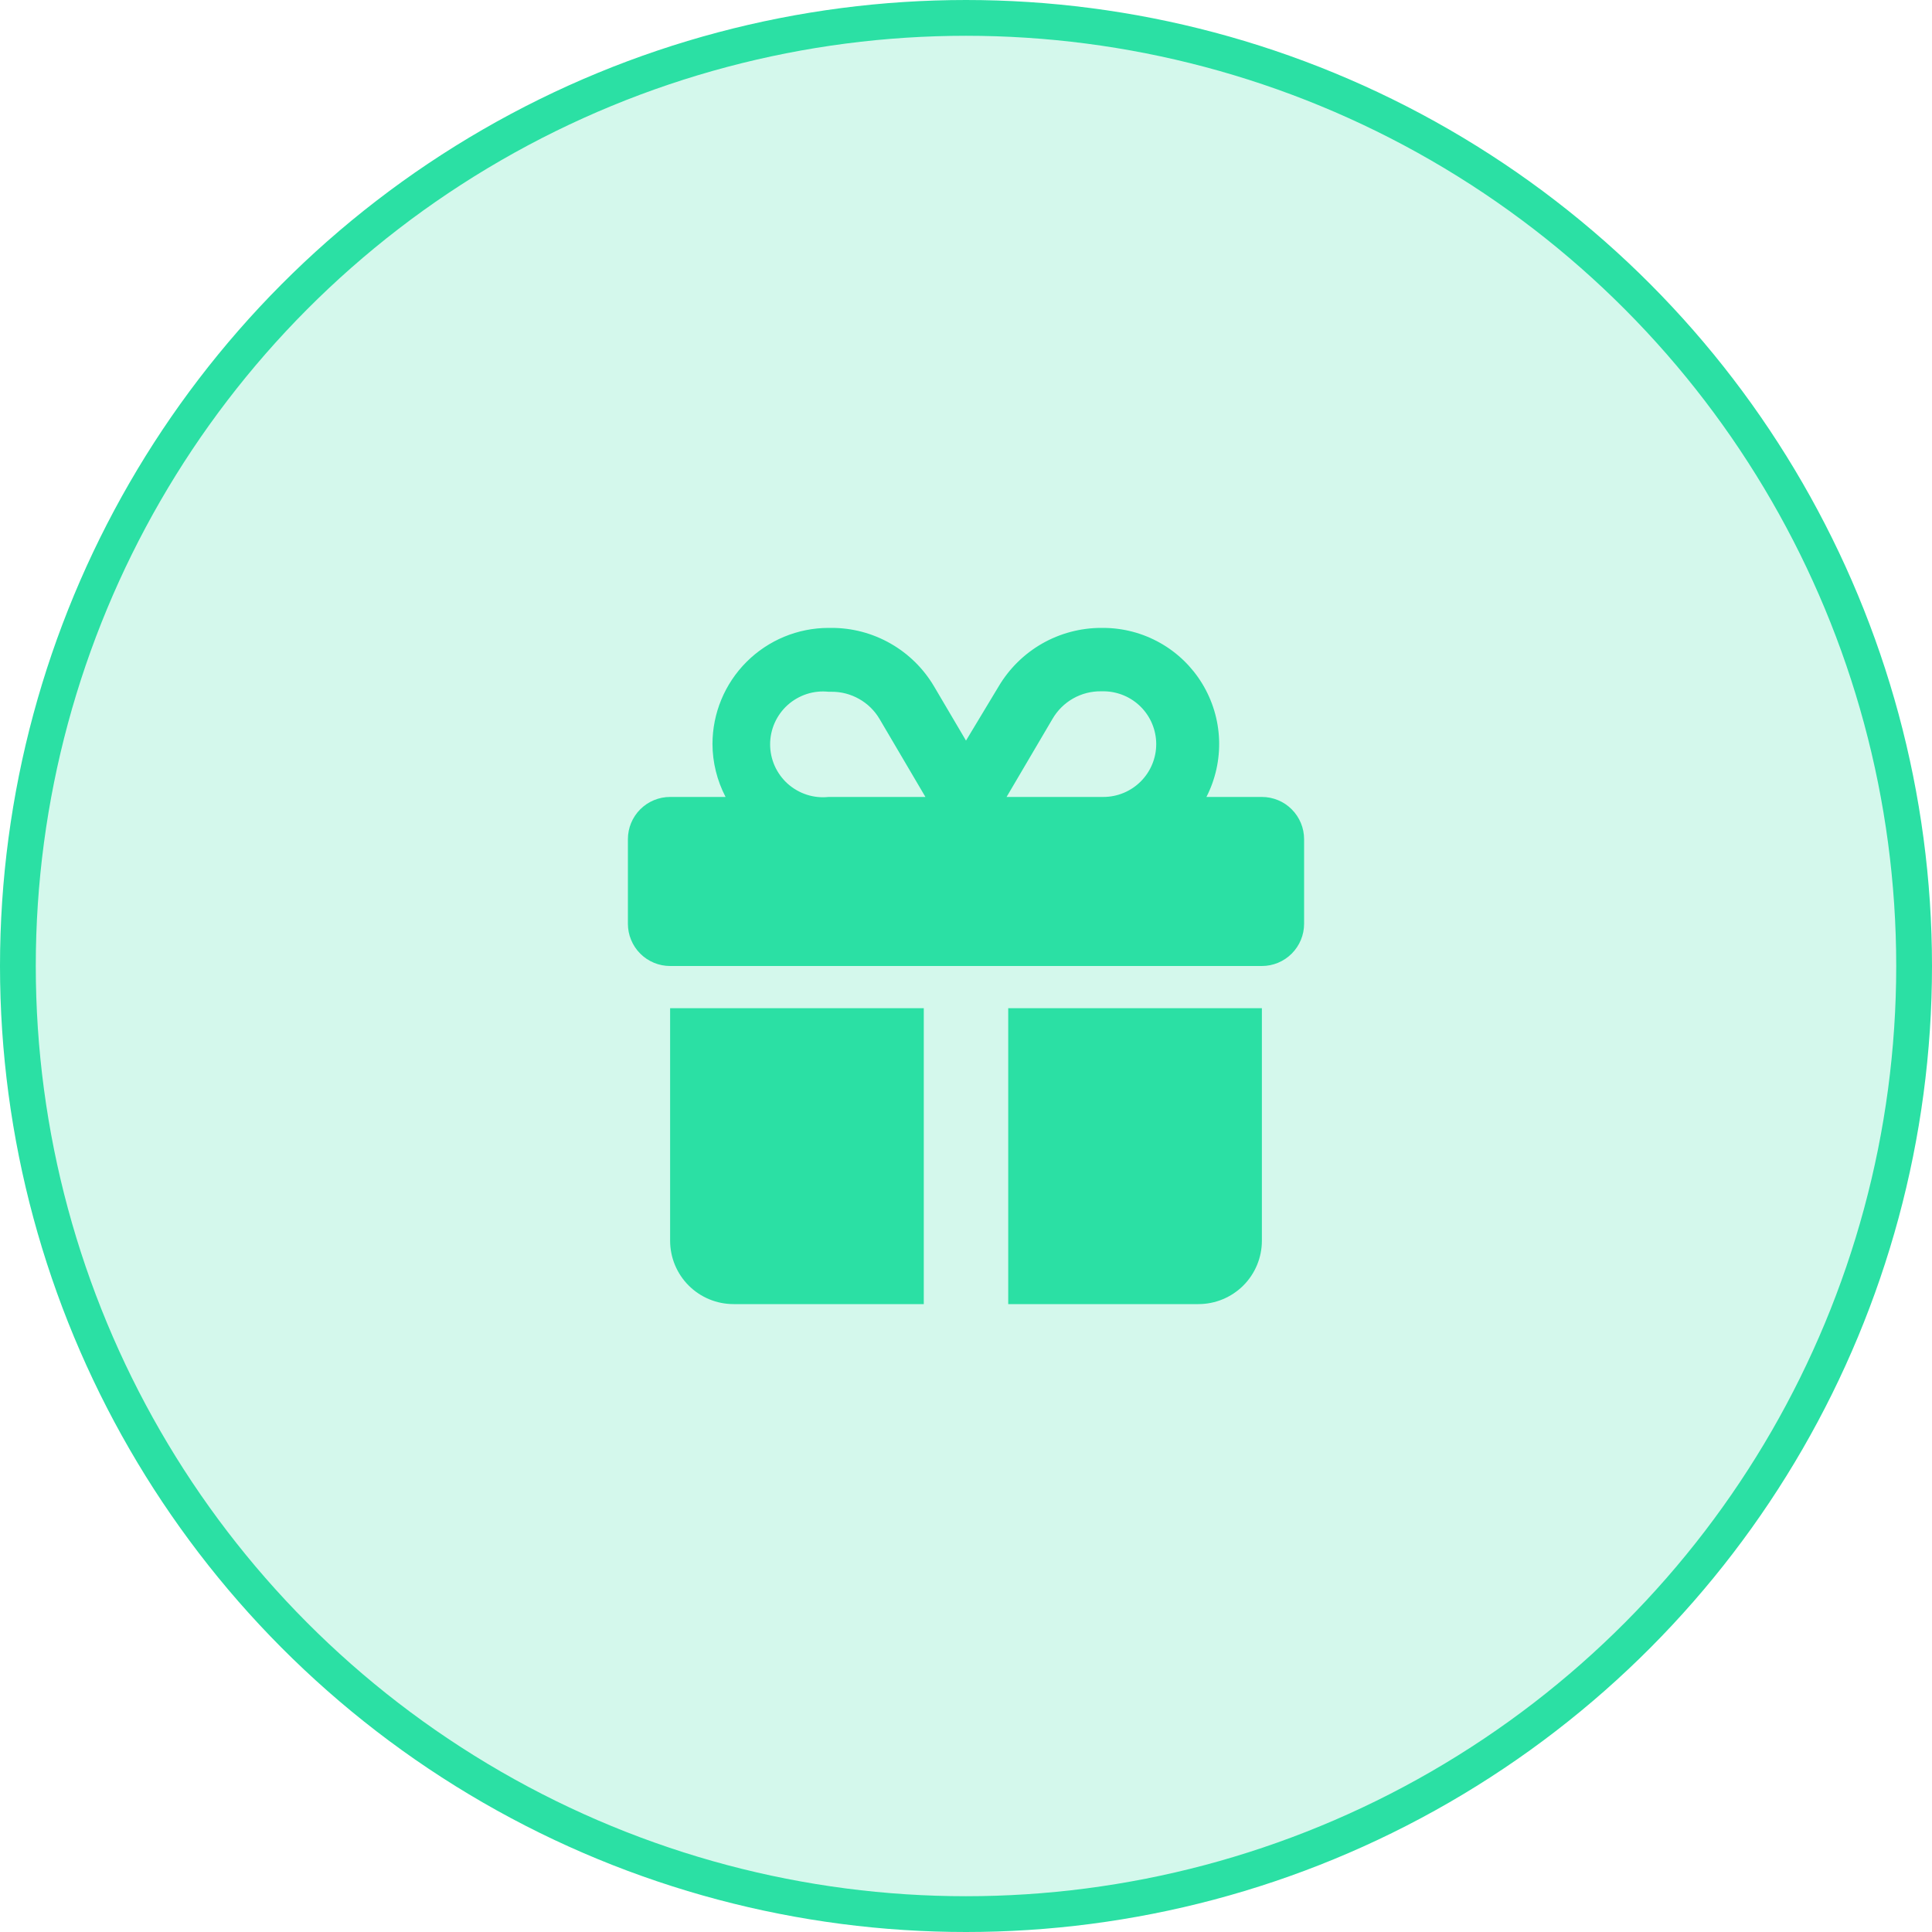 <?xml version="1.0" encoding="UTF-8"?> <svg xmlns="http://www.w3.org/2000/svg" width="54" height="54" viewBox="0 0 54 54" fill="none"><circle cx="27" cy="27" r="26.5" fill="#2BE0A4" fill-opacity="0.2" stroke="#2BE0A4"></circle><path d="M24.581 20.091L25.866 22.275H23.161C22.955 22.297 22.746 22.276 22.549 22.212C22.352 22.148 22.17 22.043 22.015 21.905C21.861 21.766 21.738 21.596 21.653 21.407C21.569 21.218 21.525 21.012 21.525 20.805C21.525 20.598 21.569 20.392 21.653 20.203C21.738 20.014 21.861 19.844 22.015 19.705C22.17 19.567 22.352 19.462 22.549 19.398C22.746 19.334 22.955 19.313 23.161 19.335H23.241C23.511 19.333 23.776 19.402 24.011 19.535C24.247 19.667 24.443 19.859 24.581 20.091ZM19.914 20.797C19.916 21.311 20.042 21.818 20.28 22.275H18.73C18.417 22.275 18.117 22.399 17.895 22.621C17.674 22.842 17.55 23.142 17.55 23.455V25.82C17.55 25.975 17.58 26.128 17.64 26.271C17.699 26.415 17.786 26.545 17.895 26.654C18.005 26.764 18.135 26.851 18.278 26.91C18.422 26.97 18.575 27 18.73 27H35.27C35.583 27 35.883 26.876 36.104 26.654C36.325 26.433 36.45 26.133 36.45 25.82V23.455C36.45 23.142 36.325 22.842 36.104 22.621C35.883 22.399 35.583 22.275 35.27 22.275H33.72C33.973 21.781 34.094 21.23 34.074 20.675C34.053 20.12 33.89 19.58 33.601 19.106C33.312 18.632 32.907 18.24 32.423 17.968C31.939 17.695 31.394 17.552 30.839 17.55H30.78C30.201 17.55 29.631 17.701 29.128 17.988C28.625 18.276 28.206 18.689 27.911 19.188L27 20.7L26.109 19.188C25.815 18.689 25.396 18.275 24.893 17.988C24.39 17.7 23.82 17.549 23.241 17.55H23.161C22.3 17.55 21.474 17.892 20.865 18.501C20.256 19.11 19.914 19.936 19.914 20.797ZM32.317 20.797C32.317 21.189 32.161 21.565 31.884 21.842C31.607 22.119 31.231 22.275 30.839 22.275H28.134L29.419 20.091C29.557 19.854 29.756 19.657 29.995 19.522C30.234 19.387 30.505 19.318 30.78 19.322H30.86C31.247 19.328 31.617 19.485 31.89 19.761C32.163 20.037 32.316 20.409 32.317 20.797ZM18.73 28.18V34.678C18.73 35.148 18.917 35.599 19.249 35.931C19.581 36.263 20.032 36.45 20.502 36.45H25.82V28.18H18.73ZM28.18 36.45H33.497C33.967 36.45 34.418 36.263 34.751 35.931C35.083 35.599 35.27 35.148 35.27 34.678V28.18H28.18V36.45Z" fill="#2BE0A4"></path></svg> 